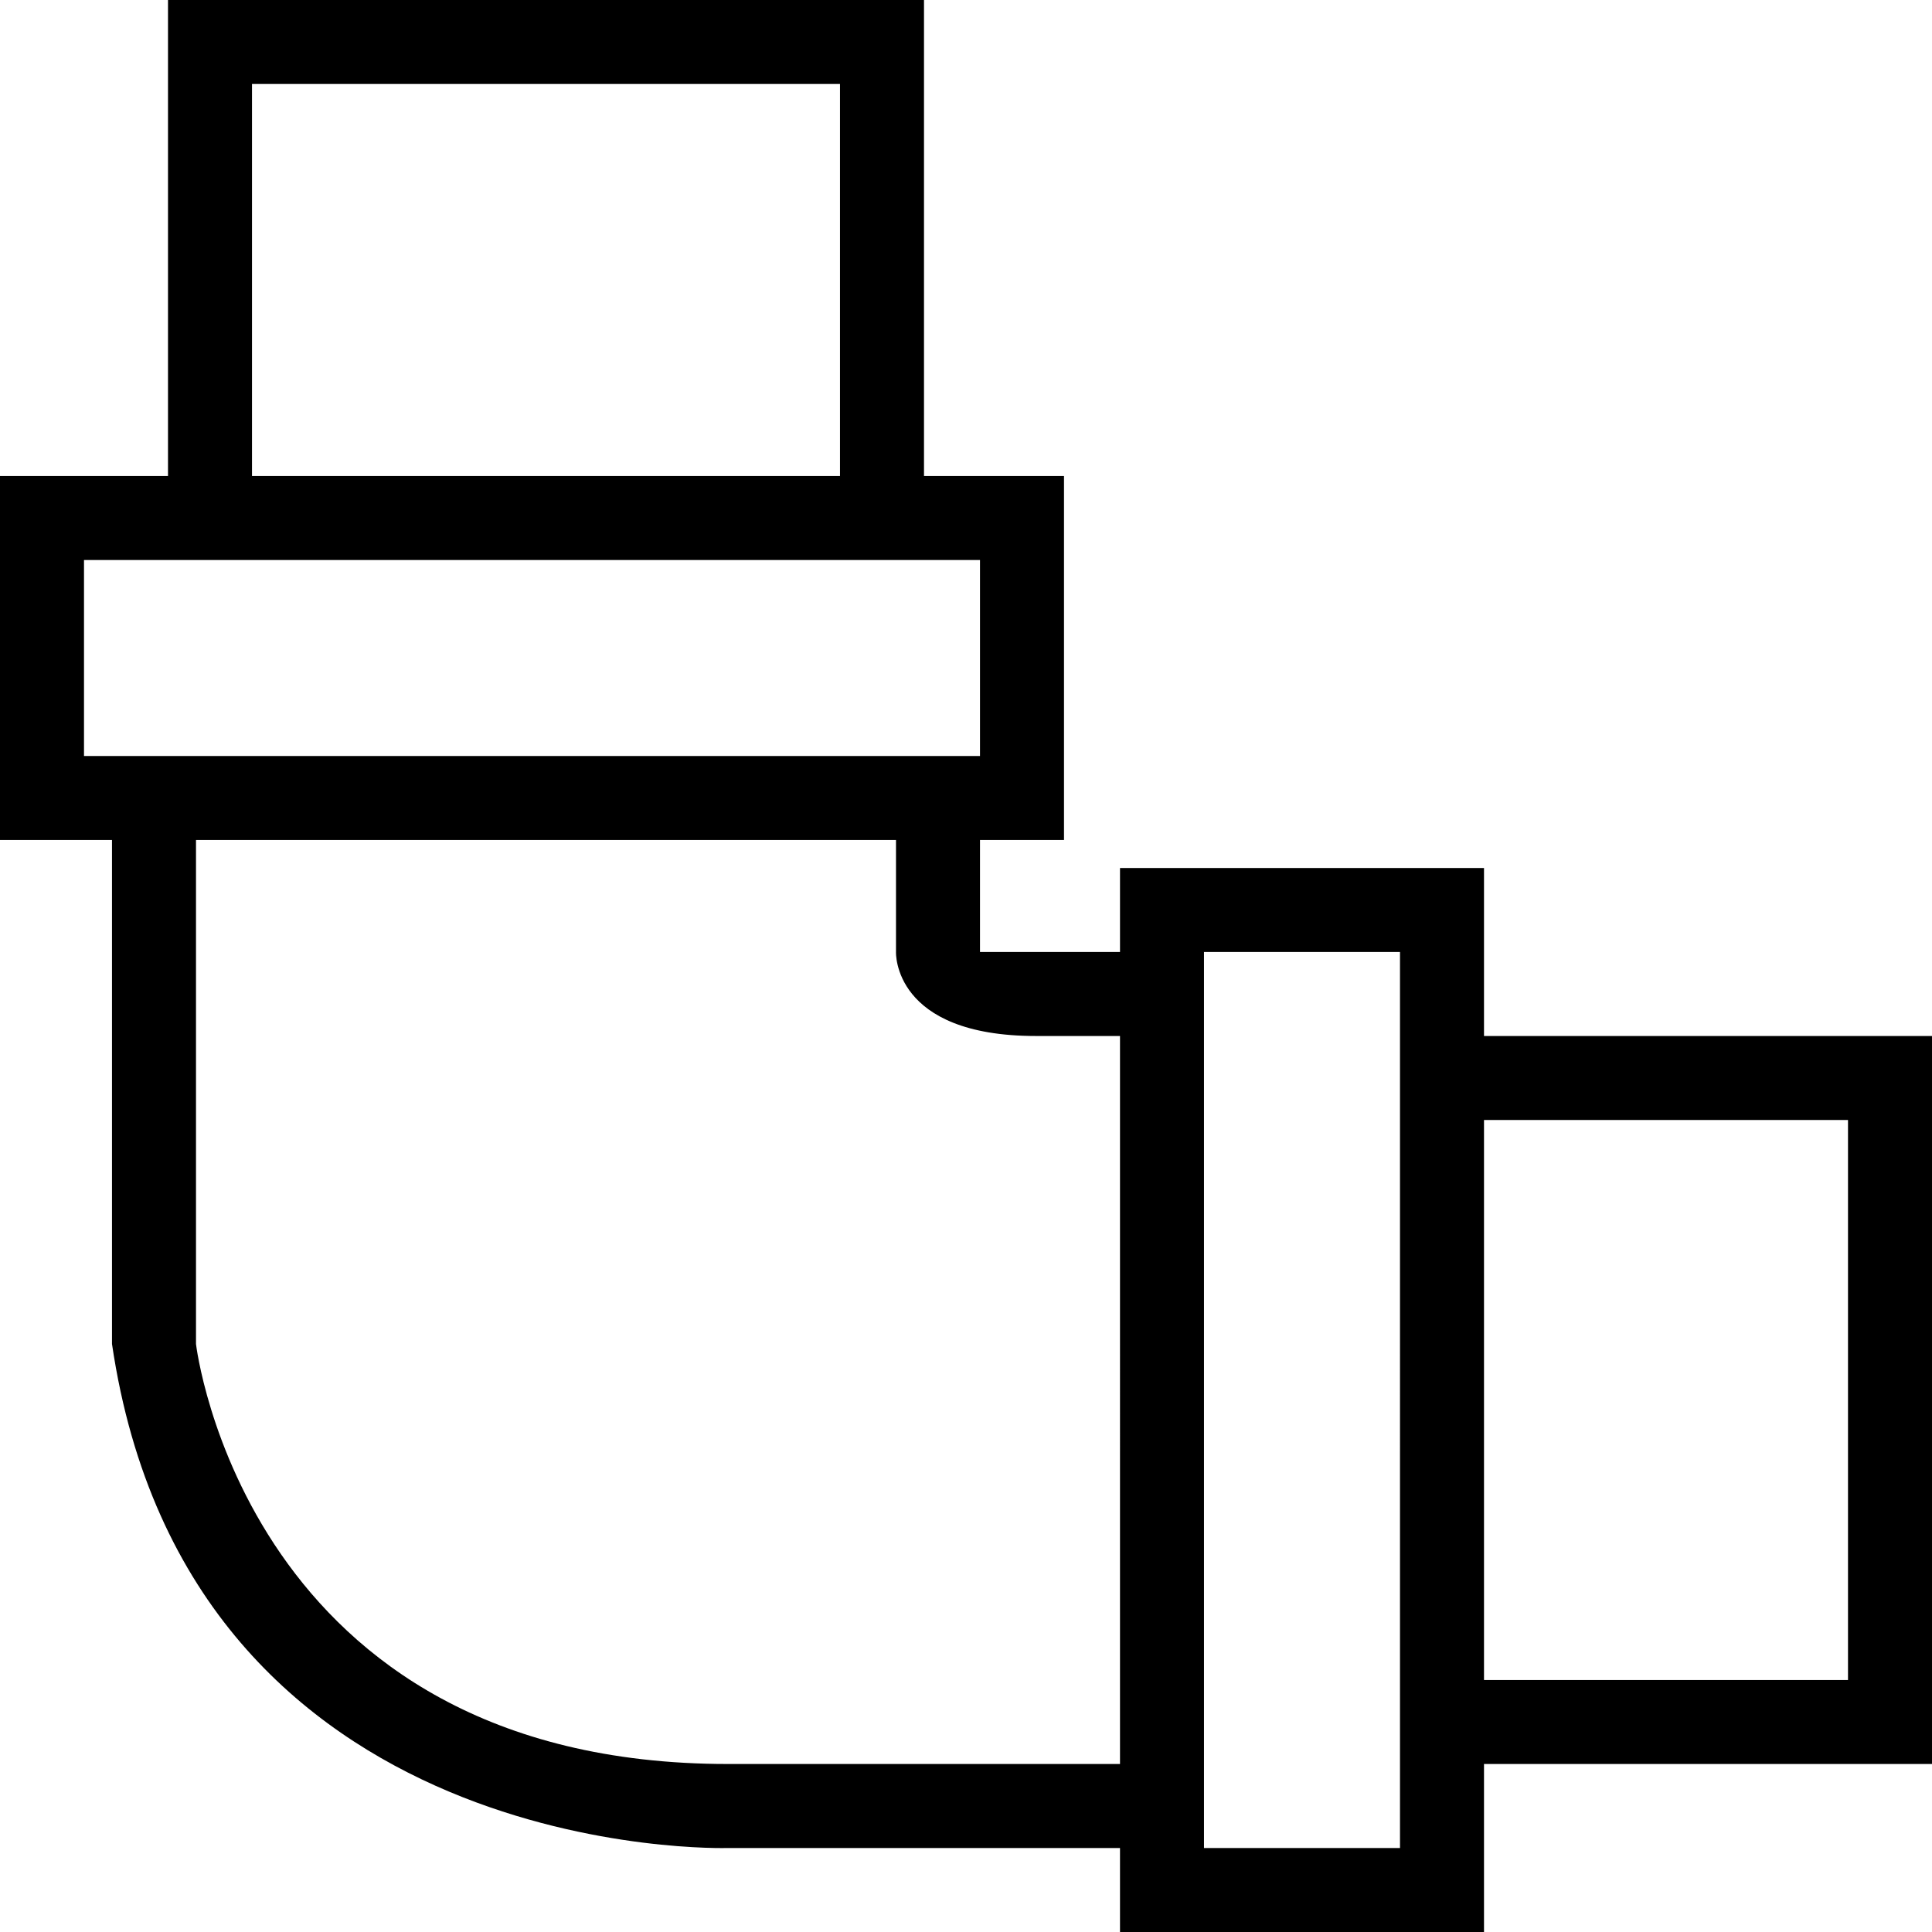 <?xml version="1.0" encoding="UTF-8"?> <svg xmlns="http://www.w3.org/2000/svg" width="69" height="69" viewBox="0 0 69 69">  <defs> <style> .cls-1 { fill-rule: evenodd; } </style> </defs> <path id="icon-scheme-6" class="cls-1" d="M1901,241v6h-13v-3h-14s-19.25.625-22-18V208h-4V195h6V178h27v17h5v13h-3v4h5v-3h13v6h16v26h-16Zm-23-60h-21v14h21V181Zm5,17h-32v7h32v-7Zm5,32V215h-3c-5.13,0-5-3-5-3v-4h-25v18s1.75,15,19,15h14V230Zm10,0V212h-7v32h7V230Zm16-12h-13v20h13V218Z" transform="translate(-1848 -178)"></path> </svg> 
